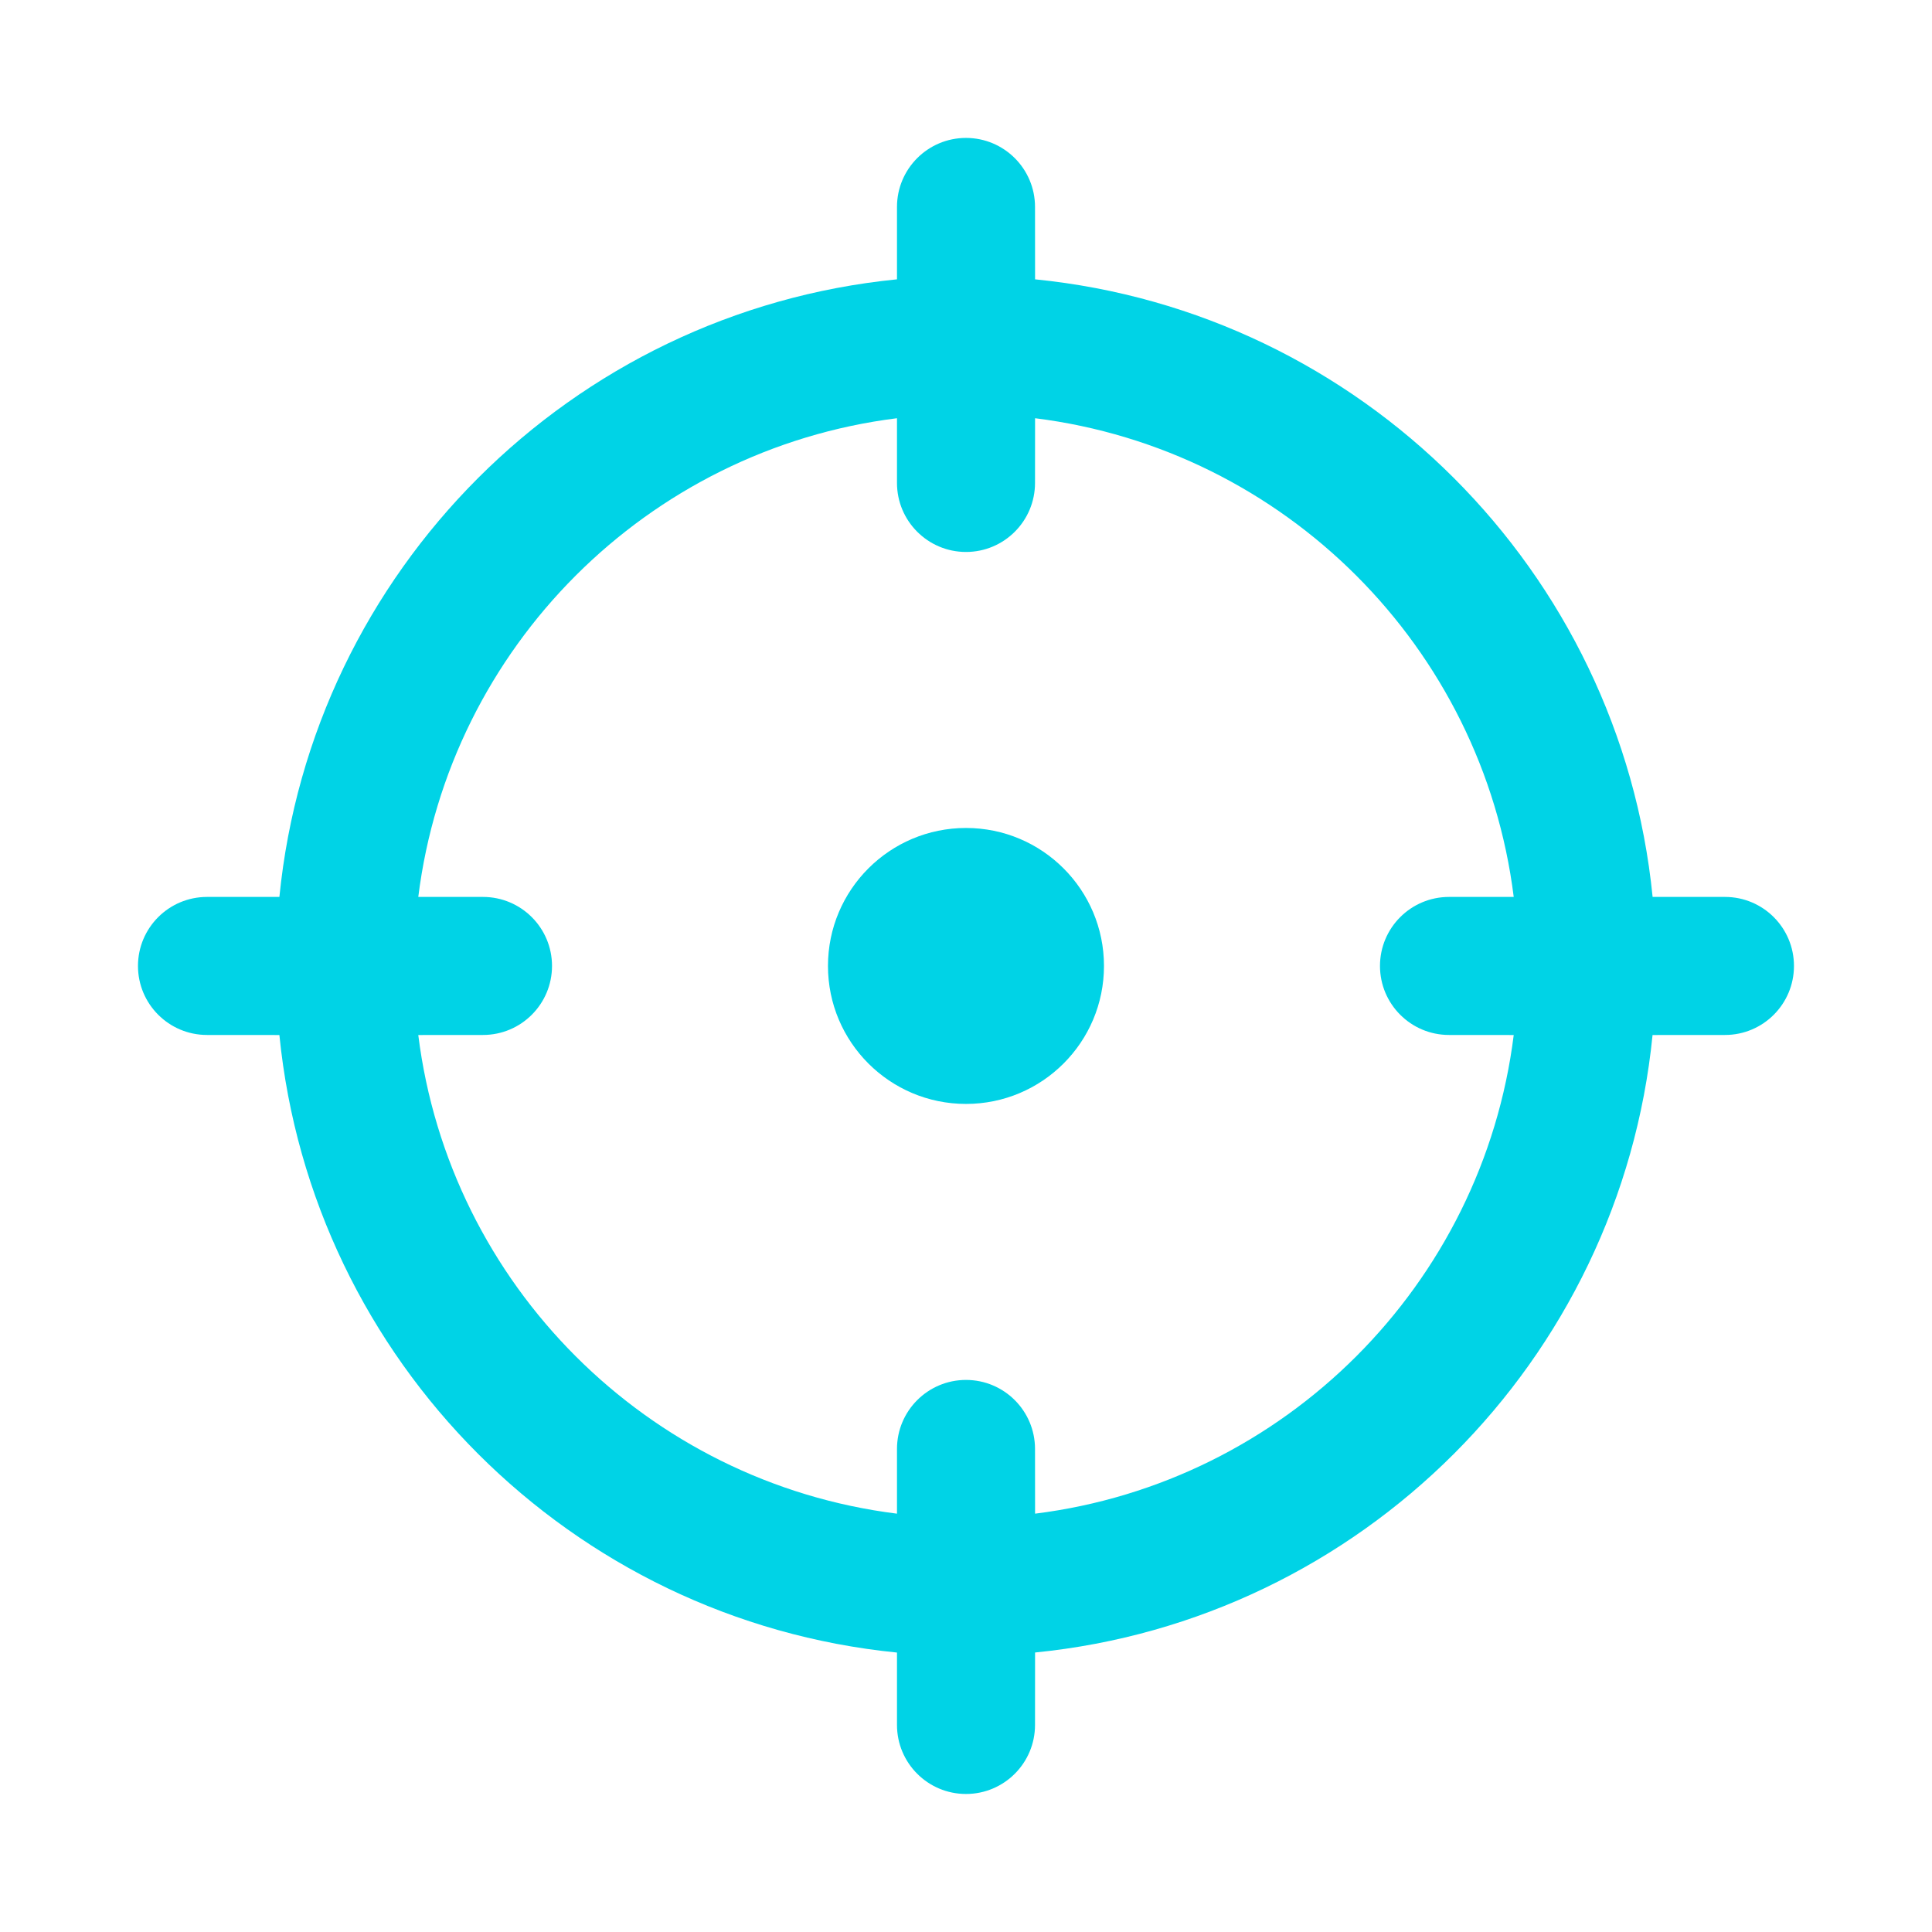 <?xml version="1.0" encoding="UTF-8"?> <svg xmlns="http://www.w3.org/2000/svg" width="36" height="36" viewBox="0 0 36 36" fill="none"><path d="M18 2.57C18.71 2.57 19.286 3.146 19.286 3.856L19.287 5.205C25.36 5.809 30.19 10.639 30.794 16.713L32.143 16.713C32.853 16.713 33.428 17.289 33.428 17.999C33.428 18.709 32.853 19.285 32.143 19.285L30.793 19.286C30.19 25.359 25.36 30.189 19.287 30.792L19.286 32.142C19.286 32.852 18.71 33.428 18 33.428C17.29 33.428 16.714 32.852 16.714 32.142L16.714 30.793C10.64 30.189 5.81 25.36 5.206 19.286L3.857 19.285C3.147 19.285 2.571 18.709 2.571 17.999C2.571 17.289 3.147 16.713 3.857 16.713L5.206 16.713C5.809 10.639 10.64 5.808 16.714 5.205L16.714 3.856C16.714 3.146 17.29 2.57 18 2.57ZM19.287 7.793L19.286 8.999C19.286 9.709 18.71 10.285 18 10.285C17.29 10.285 16.714 9.709 16.714 8.999L16.714 7.793C12.062 8.373 8.374 12.06 7.794 16.713L9 16.713C9.71 16.713 10.286 17.289 10.286 17.999C10.286 18.709 9.71 19.285 9 19.285L7.794 19.286C8.375 23.938 12.062 27.625 16.714 28.205L16.714 26.999C16.714 26.289 17.29 25.713 18 25.713C18.71 25.713 19.286 26.289 19.286 26.999L19.287 28.205C23.939 27.624 27.625 23.938 28.206 19.286L27 19.285C26.29 19.285 25.714 18.709 25.714 17.999C25.714 17.289 26.29 16.713 27 16.713L28.206 16.713C27.626 12.061 23.939 8.374 19.287 7.793ZM18 15.428C19.42 15.428 20.571 16.579 20.571 17.999C20.571 19.419 19.42 20.57 18 20.57C16.58 20.57 15.428 19.419 15.428 17.999C15.428 16.579 16.58 15.428 18 15.428Z" fill="#00D3E6"></path></svg> 
